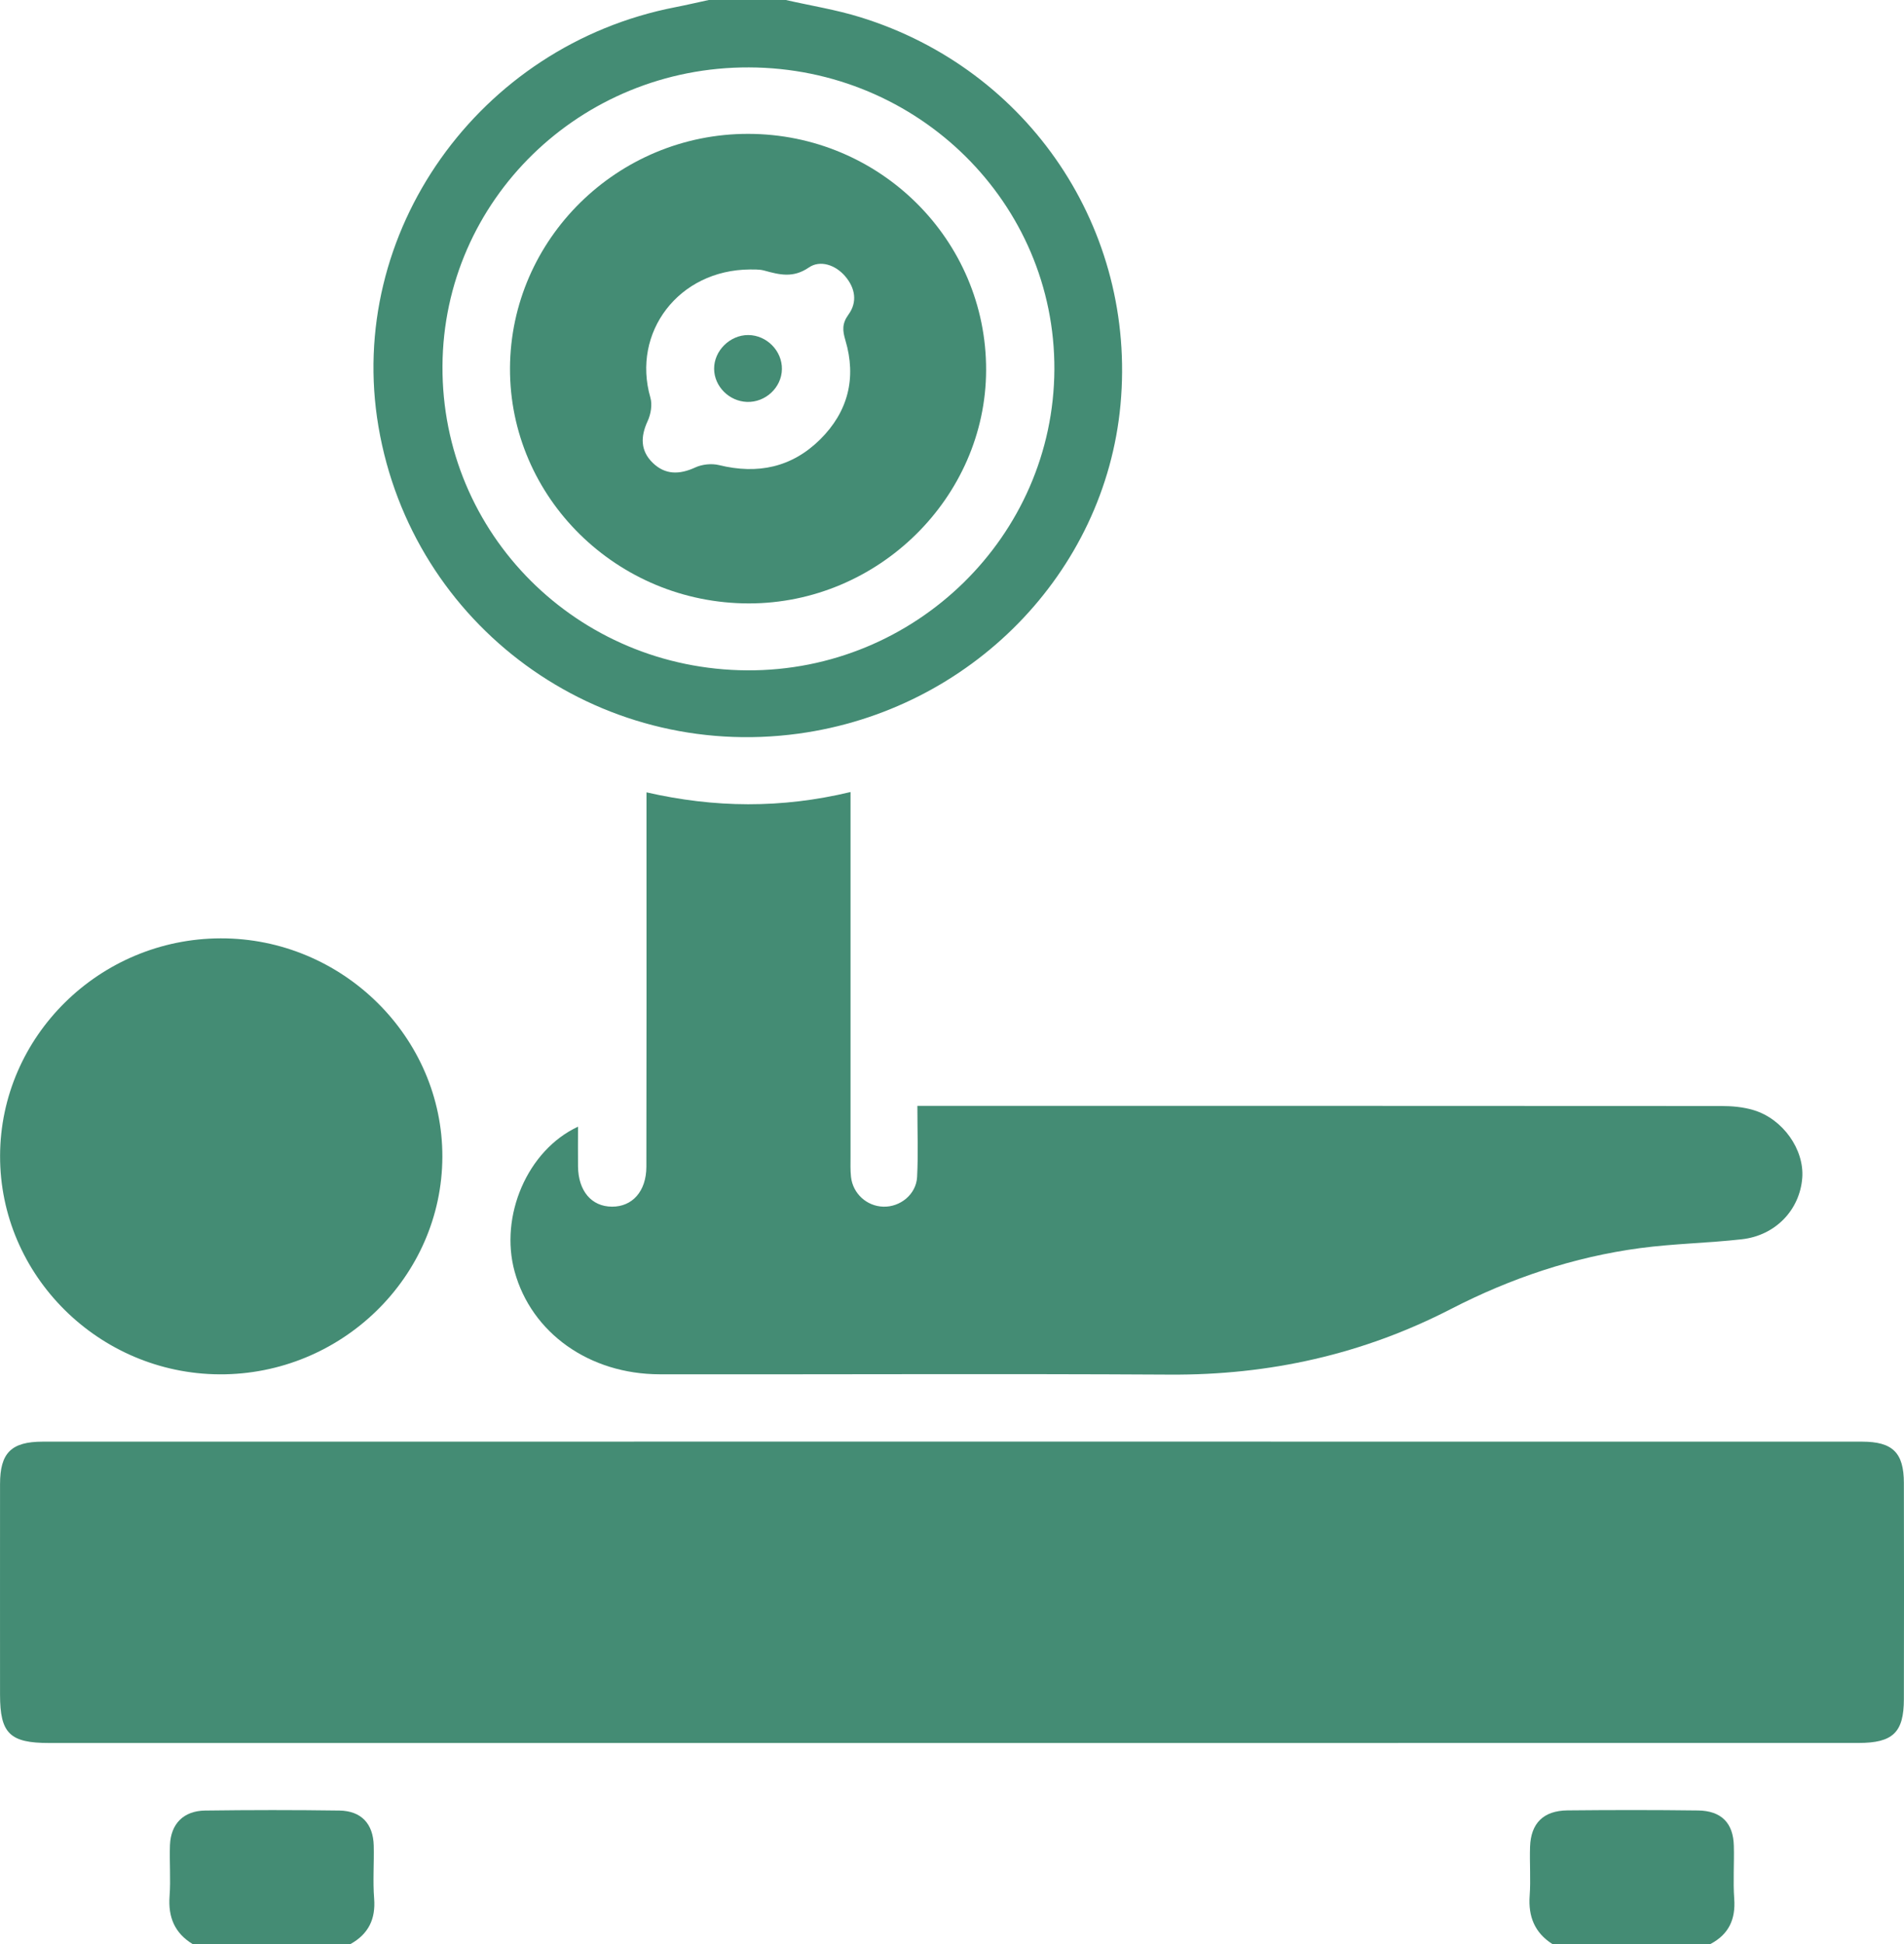<svg xmlns="http://www.w3.org/2000/svg" width="48" height="49" viewBox="0 0 48 49" fill="none"><path d="M19.811 0C20.438 0.143 21.078 0.244 21.689 0.434C25.951 1.752 28.654 5.792 28.248 10.198C27.857 14.437 24.47 17.898 20.131 18.491C15.061 19.184 10.395 15.774 9.541 10.752C8.712 5.874 12.063 1.143 17.027 0.181C17.309 0.126 17.588 0.06 17.868 0C18.516 0 19.164 0 19.811 0ZM18.839 16.896C23.078 16.918 26.561 13.507 26.581 9.313C26.599 5.124 23.15 1.712 18.882 1.699C14.63 1.685 11.18 5.045 11.155 9.222C11.13 13.455 14.552 16.873 18.839 16.896Z" fill="#448C74"></path><path d="M4.856 49C4.399 48.721 4.236 48.316 4.275 47.792C4.307 47.365 4.269 46.934 4.285 46.505C4.307 45.968 4.626 45.643 5.17 45.635C6.299 45.62 7.429 45.619 8.558 45.635C9.108 45.644 9.407 45.967 9.422 46.517C9.433 46.962 9.397 47.409 9.432 47.852C9.473 48.369 9.29 48.745 8.837 48.999H4.855L4.856 49Z" fill="#448C74"></path><path d="M39.136 49C38.688 48.713 38.526 48.306 38.563 47.785C38.593 47.374 38.559 46.959 38.573 46.546C38.594 45.953 38.91 45.638 39.516 45.631C40.613 45.62 41.711 45.619 42.808 45.633C43.396 45.641 43.696 45.949 43.71 46.524C43.722 46.969 43.688 47.416 43.72 47.859C43.757 48.375 43.584 48.755 43.118 49H39.136Z" fill="#448C74"></path><path d="M23.994 43.932C16.407 43.932 8.818 43.932 1.231 43.932C0.247 43.932 0.001 43.688 0.001 42.717C0.001 40.947 -0.001 39.178 0.001 37.407C0.001 36.622 0.282 36.337 1.077 36.337C16.365 36.335 31.654 36.335 46.942 36.337C47.714 36.337 47.995 36.615 47.997 37.375C48.002 39.192 48.001 41.01 47.997 42.828C47.996 43.666 47.72 43.931 46.854 43.931C39.233 43.931 31.614 43.932 23.994 43.932Z" fill="#448C74"></path><path d="M23.127 27.873C23.372 27.873 23.531 27.873 23.689 27.873C30.257 27.873 36.825 27.873 43.393 27.877C43.665 27.877 43.947 27.902 44.206 27.98C44.95 28.203 45.489 28.976 45.435 29.689C45.373 30.495 44.762 31.141 43.91 31.236C43.061 31.332 42.199 31.345 41.352 31.458C39.672 31.682 38.086 32.217 36.585 32.99C34.361 34.136 32.002 34.663 29.493 34.647C25.207 34.622 20.919 34.645 16.633 34.639C14.855 34.637 13.4 33.597 12.974 32.051C12.589 30.653 13.293 28.992 14.572 28.398C14.572 28.75 14.568 29.076 14.572 29.403C14.58 30.02 14.913 30.412 15.428 30.414C15.941 30.417 16.293 30.027 16.295 29.41C16.301 26.636 16.298 23.863 16.298 21.088C16.298 20.74 16.298 20.392 16.298 19.971C18.02 20.364 19.697 20.381 21.442 19.963V20.579C21.442 23.433 21.442 26.287 21.442 29.141C21.442 29.316 21.435 29.493 21.454 29.666C21.502 30.086 21.851 30.401 22.265 30.414C22.693 30.429 23.098 30.104 23.12 29.666C23.15 29.097 23.127 28.523 23.127 27.873Z" fill="#448C74"></path><path d="M0.002 29.132C0.009 26.122 2.509 23.658 5.563 23.651C8.63 23.644 11.161 26.139 11.152 29.16C11.142 32.183 8.609 34.655 5.535 34.64C2.488 34.624 -0.006 32.143 0.002 29.132Z" fill="#448C74"></path><path d="M24.86 9.331C24.85 12.542 22.137 15.209 18.88 15.209C15.554 15.209 12.843 12.538 12.857 9.277C12.873 6.023 15.572 3.37 18.863 3.374C22.181 3.378 24.87 6.048 24.86 9.331ZM18.907 6.792C17.104 6.803 15.922 8.381 16.396 10.021C16.448 10.2 16.408 10.439 16.327 10.614C16.146 11.005 16.142 11.362 16.457 11.667C16.771 11.972 17.132 11.965 17.528 11.782C17.701 11.702 17.942 11.677 18.128 11.723C19.101 11.962 19.961 11.781 20.672 11.08C21.381 10.379 21.595 9.528 21.313 8.578C21.24 8.334 21.224 8.158 21.389 7.93C21.62 7.614 21.562 7.261 21.306 6.962C21.058 6.673 20.674 6.549 20.393 6.741C19.996 7.014 19.655 6.926 19.268 6.82C19.132 6.782 18.98 6.796 18.907 6.792Z" fill="#448C74"></path><path d="M18.865 8.445C19.33 8.448 19.72 8.845 19.712 9.306C19.705 9.767 19.298 10.147 18.831 10.13C18.38 10.114 18.007 9.739 18.003 9.298C17.999 8.841 18.402 8.442 18.865 8.445Z" fill="#448C74"></path></svg>